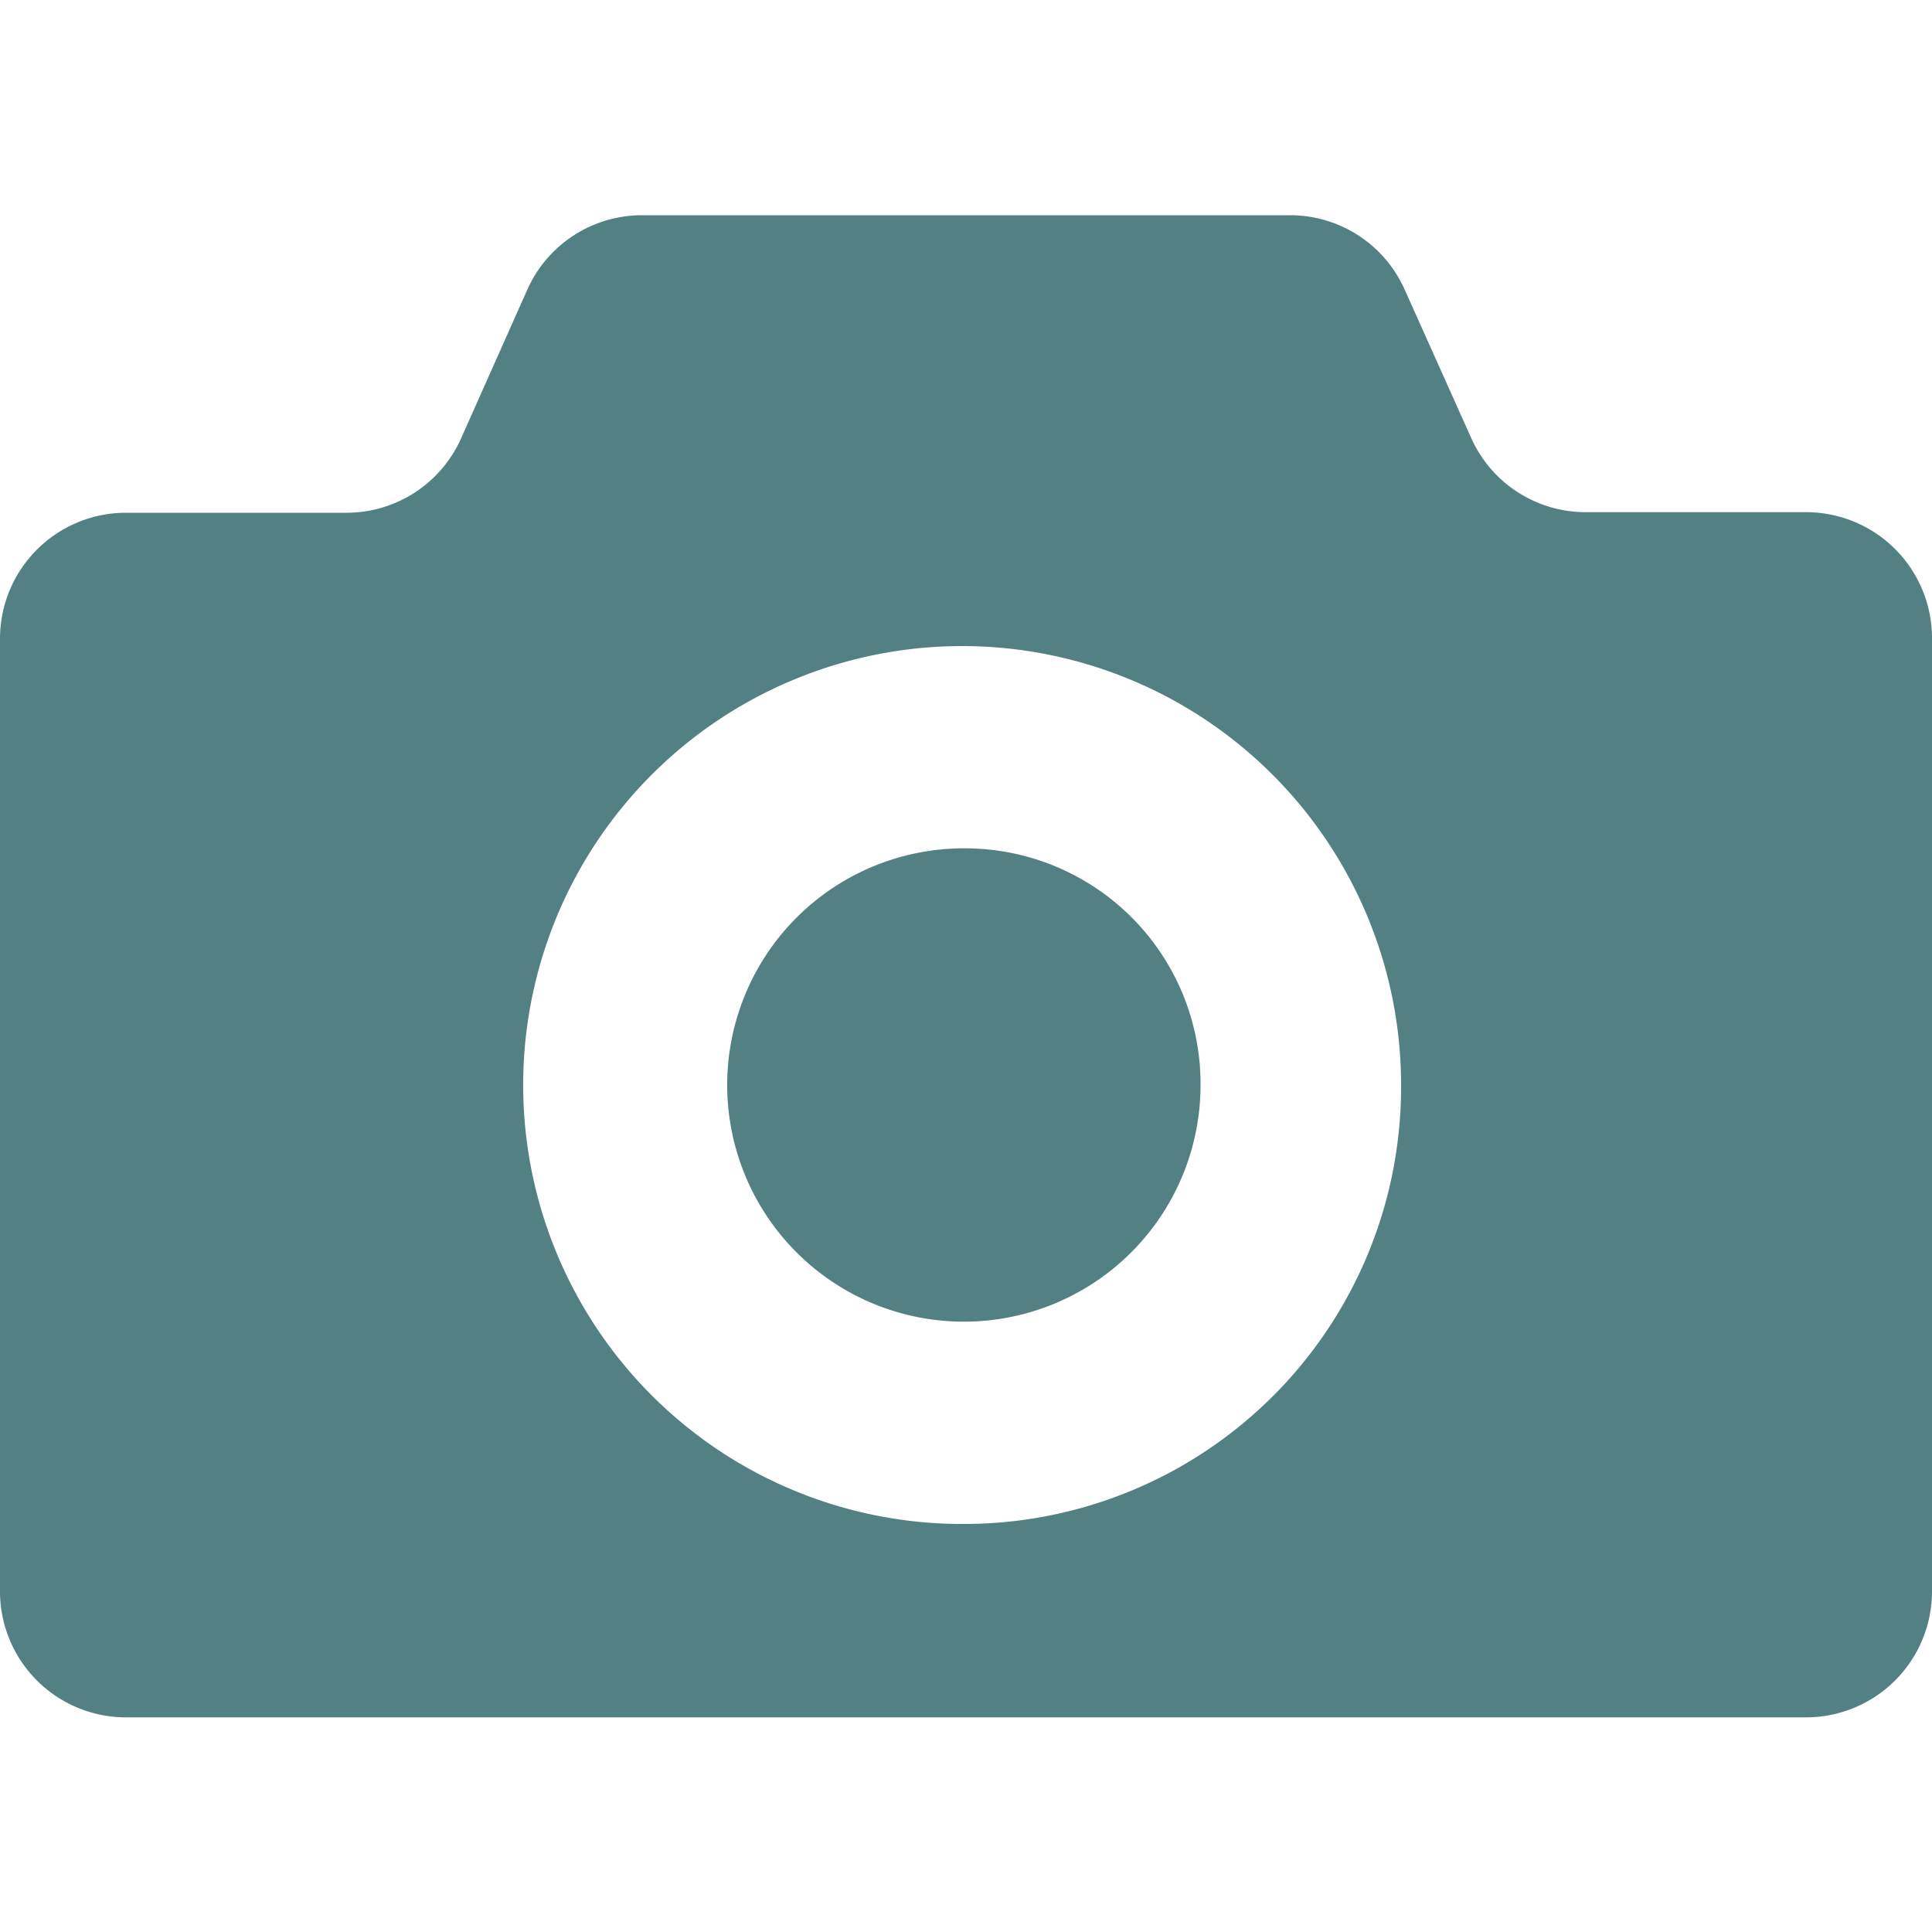 <svg xmlns="http://www.w3.org/2000/svg" xmlns:xlink="http://www.w3.org/1999/xlink" width="10" height="10" viewBox="0 0 10 10">
  <defs>
    <clipPath id="clip-path">
      <rect id="長方形_1330" data-name="長方形 1330" width="10" height="10" transform="translate(180 958)" fill="#fff" stroke="#707070" stroke-width="1"/>
    </clipPath>
  </defs>
  <g id="マスクグループ_3" data-name="マスクグループ 3" transform="translate(-180 -958)" clip-path="url(#clip-path)">
    <g id="カメラのアイコン素材_6" data-name="カメラのアイコン素材 6" transform="translate(180 958)">
      <path id="パス_834" data-name="パス 834" d="M5,4.391A1.225,1.225,0,1,0,6.214,5.616,1.219,1.219,0,0,0,5,4.391Z" fill="#538083"/>
      <path id="パス_835" data-name="パス 835" d="M9.351,2.651H8.206a.649.649,0,0,1-.592-.386L7.271,1.5a.649.649,0,0,0-.592-.386H3.321a.65.65,0,0,0-.592.386l-.342.768a.649.649,0,0,1-.592.386H.649A.652.652,0,0,0,0,3.306V8.234a.652.652,0,0,0,.649.655h8.7A.652.652,0,0,0,10,8.234V3.306A.652.652,0,0,0,9.351,2.651ZM5,7.888A2.272,2.272,0,1,1,7.252,5.616,2.262,2.262,0,0,1,5,7.888Z" fill="#538083"/>
    </g>
  </g>
</svg>
